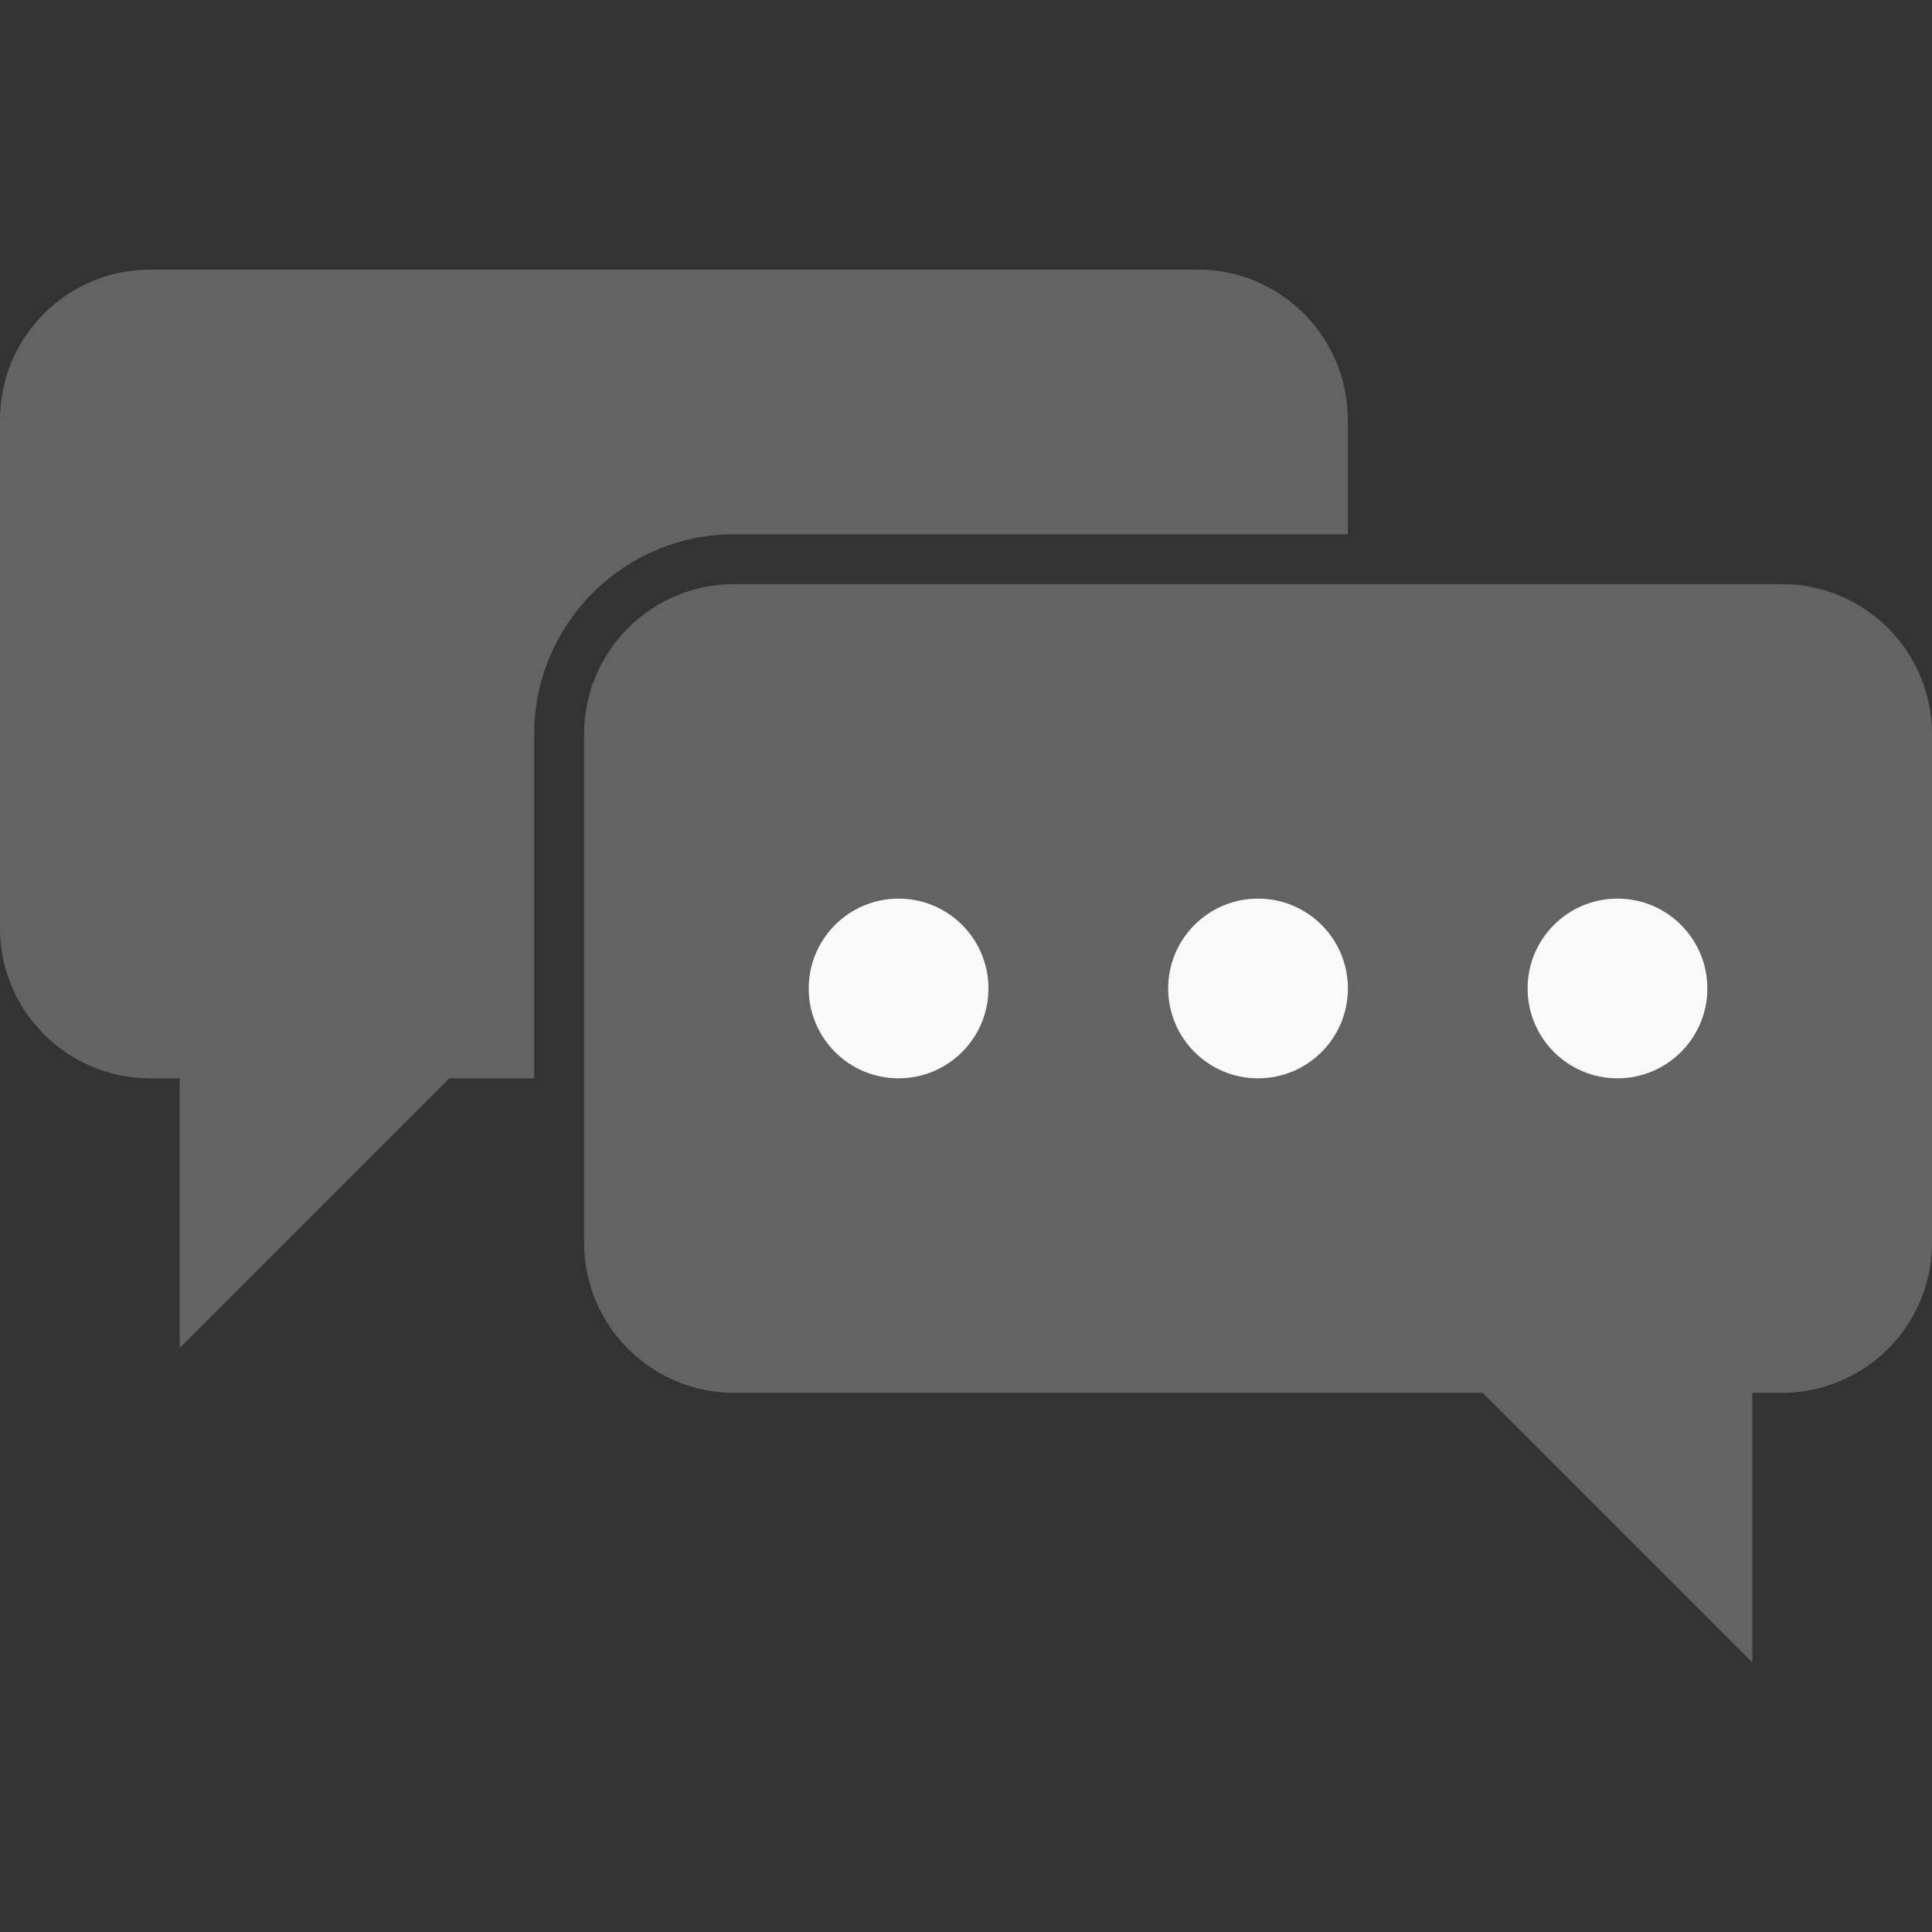 <?xml version="1.0" encoding="utf-8"?>
<!-- Generator: Adobe Illustrator 16.0.0, SVG Export Plug-In . SVG Version: 6.00 Build 0)  -->
<!DOCTYPE svg PUBLIC "-//W3C//DTD SVG 1.1//EN" "http://www.w3.org/Graphics/SVG/1.1/DTD/svg11.dtd">
<svg version="1.1" id="Layer_1" xmlns="http://www.w3.org/2000/svg" xmlns:xlink="http://www.w3.org/1999/xlink" x="0px" y="0px"
	 width="150px" height="150px" viewBox="0 0 150 150" enable-background="new 0 0 150 150" xml:space="preserve">
<rect x="0" y="0" width="150" height="150" fill="#333333" stroke="none"/>
<g id="Symbol_44_1" transform="translate(-355 -5804)">
	<path id="Path_35" fill="#636363" d="M396.471,5860.977c0.027-8.55,6.951-15.474,15.5-15.5h47.674v-8.918
		c-0.018-6.413-5.211-11.607-11.623-11.628h-81.401c-6.412,0.021-11.604,5.216-11.623,11.628v39.535
		c0.019,6.415,5.214,11.609,11.628,11.628h2.326v20.93l20.93-20.93h6.589V5860.977z"/>
	<path id="Path_36" fill="#636363" d="M411.975,5849.349h81.4c6.414,0.019,11.609,5.214,11.627,11.628v39.535
		c-0.018,6.414-5.213,11.609-11.627,11.628h-2.328v20.931l-20.93-20.931h-58.143c-6.415-0.019-11.609-5.214-11.628-11.628v-39.535
		C400.365,5854.562,405.56,5849.368,411.975,5849.349z"/>
	<g id="Group_21" transform="translate(417.791 5852.837)">
		<ellipse id="Ellipse_1" fill="#F9F9F9" cx="6.975" cy="27.907" rx="6.977" ry="6.977"/>
		<ellipse id="Ellipse_2" fill="#F9F9F9" cx="34.883" cy="27.907" rx="6.977" ry="6.977"/>
		<ellipse id="Ellipse_3" fill="#F9F9F9" cx="62.789" cy="27.907" rx="6.977" ry="6.977"/>
	</g>
</g>
</svg>
